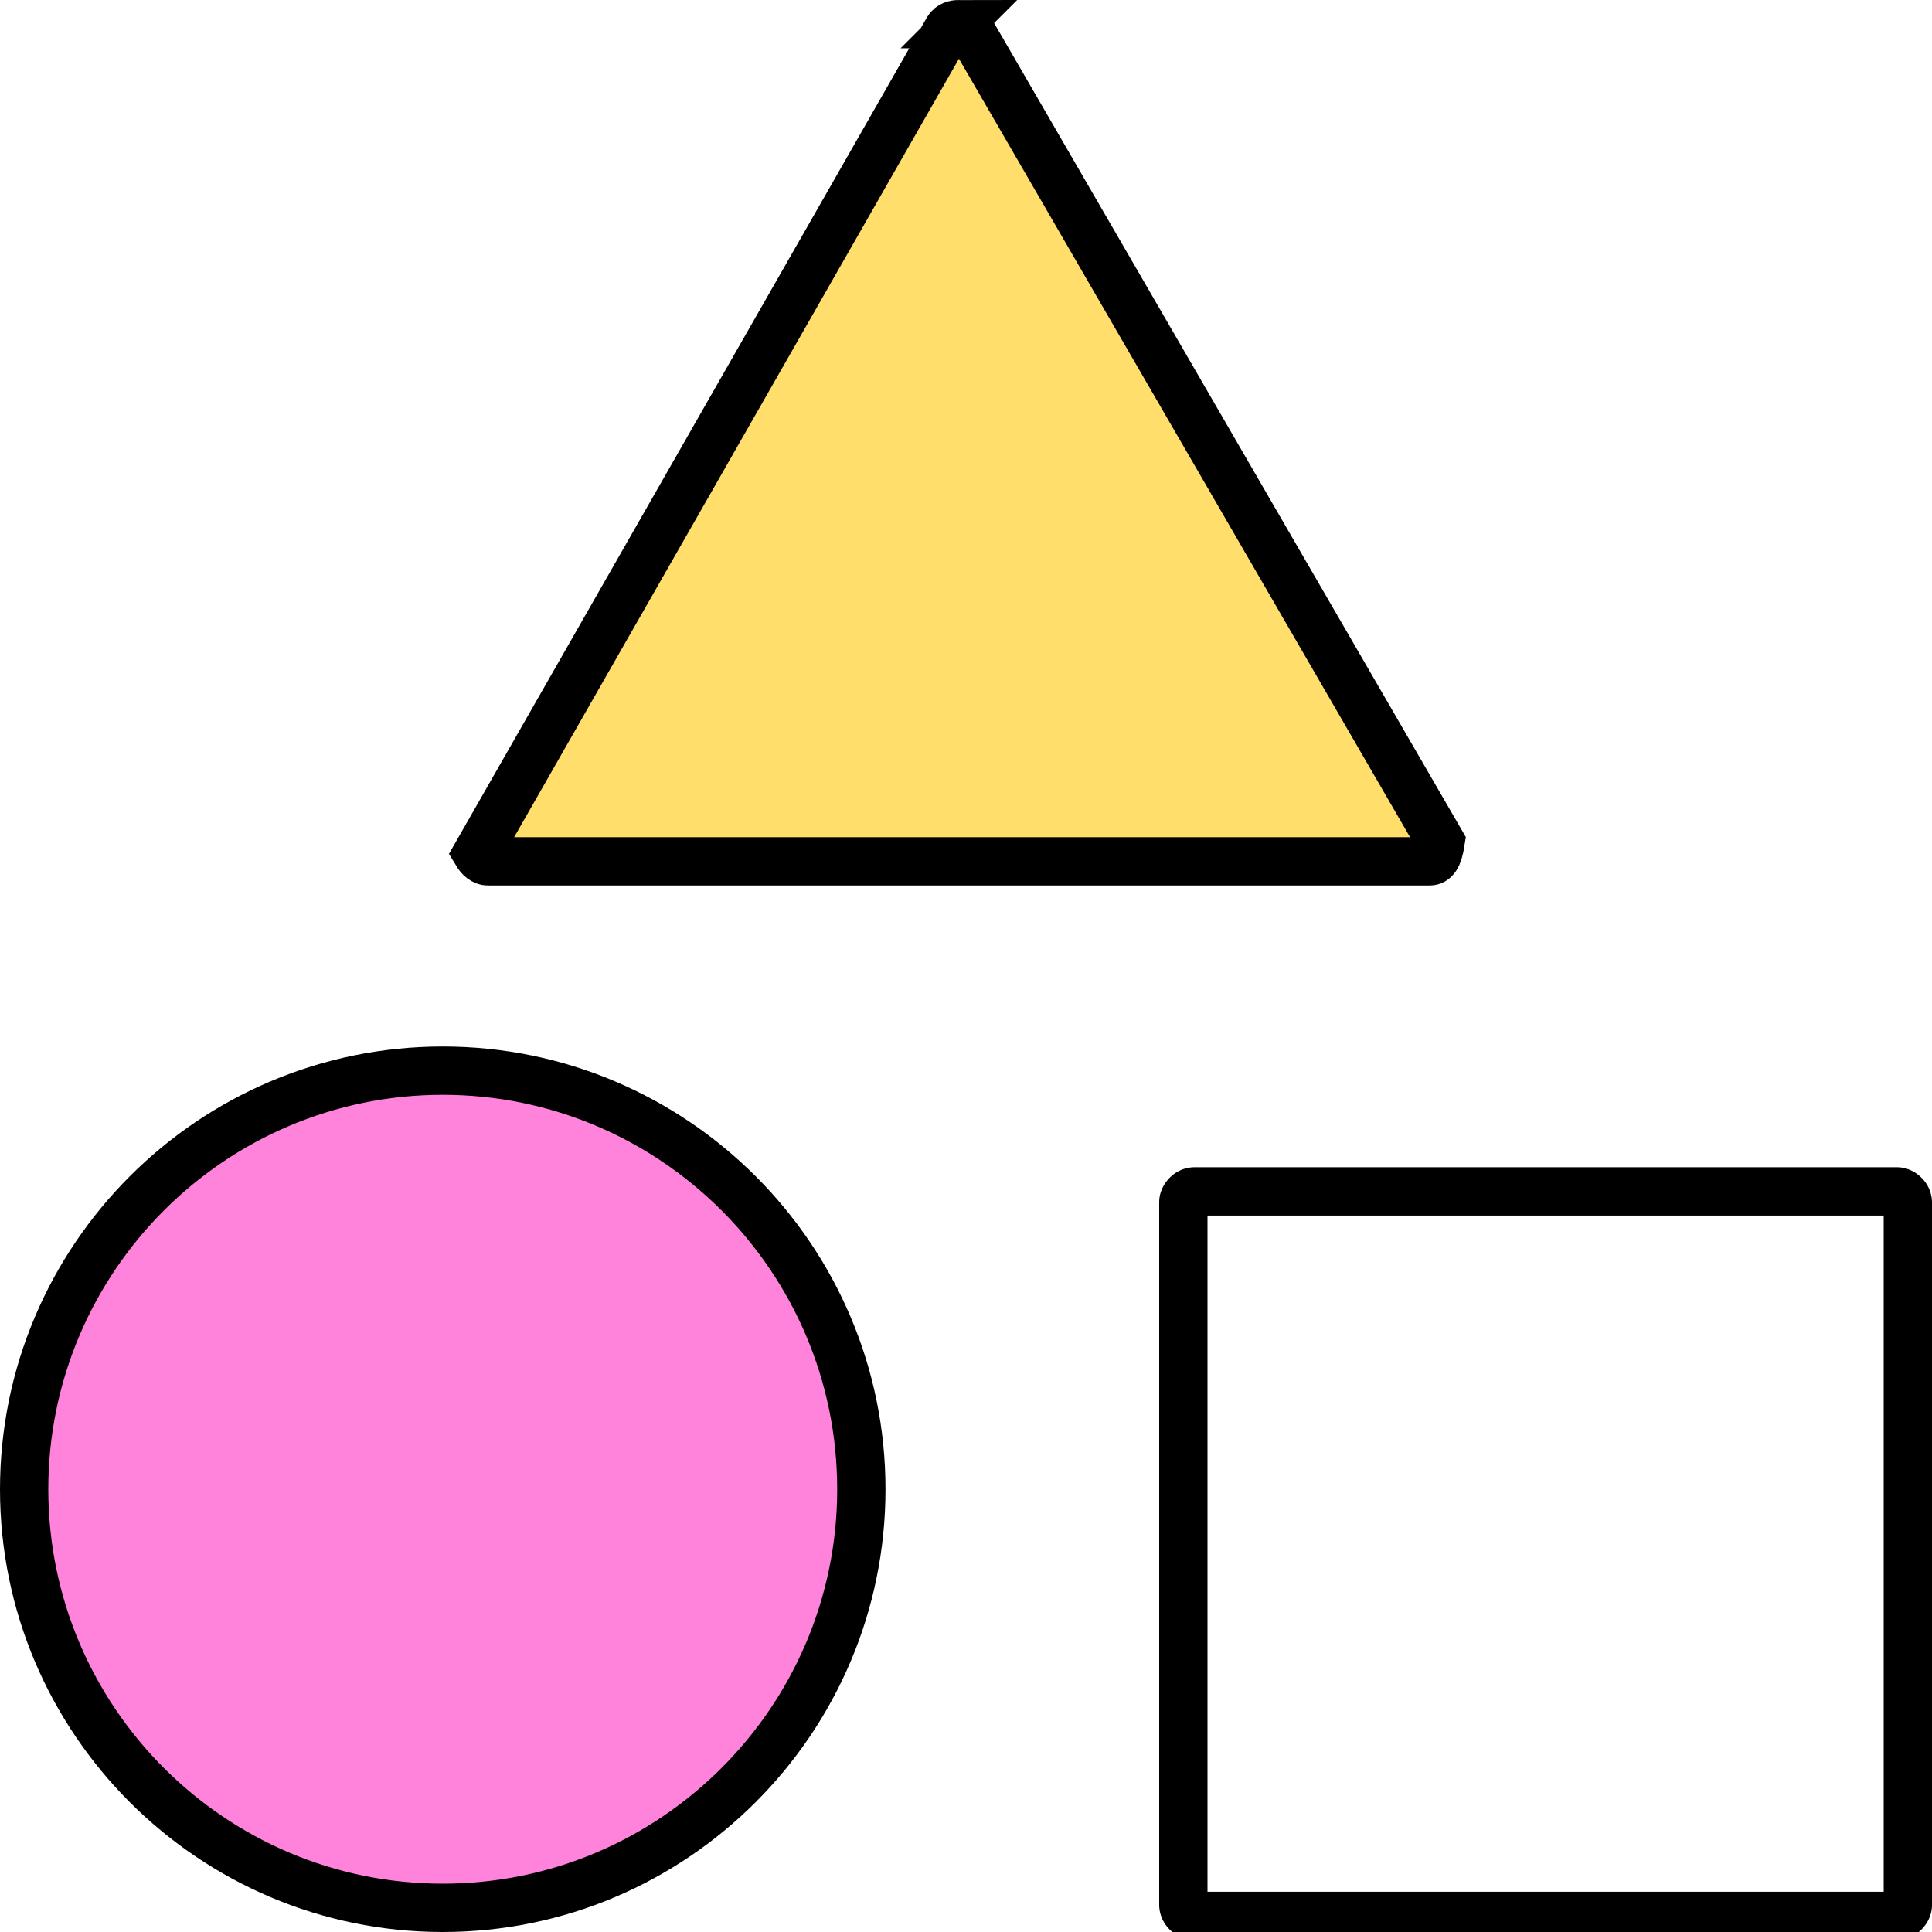 <svg width="120" height="120" xmlns="http://www.w3.org/2000/svg">
  <g stroke="#000000" stroke-width="3" fill="none" fill-rule="evenodd">
    <path d="M59.557 1.5c.286 0 .548.189.728.402h0l29.198 50.386c-.153.986-.4 1.212-.687 1.212h0-58.483c-.284 0-.528-.222-.687-.485h0l29.25-51.192c.16-.256.432-.323.681-.323z" fill="#FFDE6C"/>
    <path d="M117.825 74c.18 0 .341.092.462.213a.667.667 0 01.213.462h0v43.648c0 .18-.094.342-.216.464a.671.671 0 01-.465.213h0-43.644a.666.666 0 01-.462-.213.667.667 0 01-.213-.462h0v-43.65c0-.18.092-.341.213-.462a.666.666 0 01.462-.213h0z"/>
    <path d="M27.5 66.5c7.171 0 13.67 2.915 18.378 7.622C50.585 78.83 53.5 85.33 53.5 92.5c0 7.168-2.917 13.668-7.625 18.375-4.707 4.708-11.207 7.625-18.375 7.625-7.171 0-13.67-2.915-18.378-7.622C4.415 106.17 1.5 99.67 1.5 92.5c0-7.171 2.915-13.67 7.622-18.378C13.83 69.415 20.33 66.5 27.5 66.5z" fill="#FF83DA"/>
  </g>
</svg>
